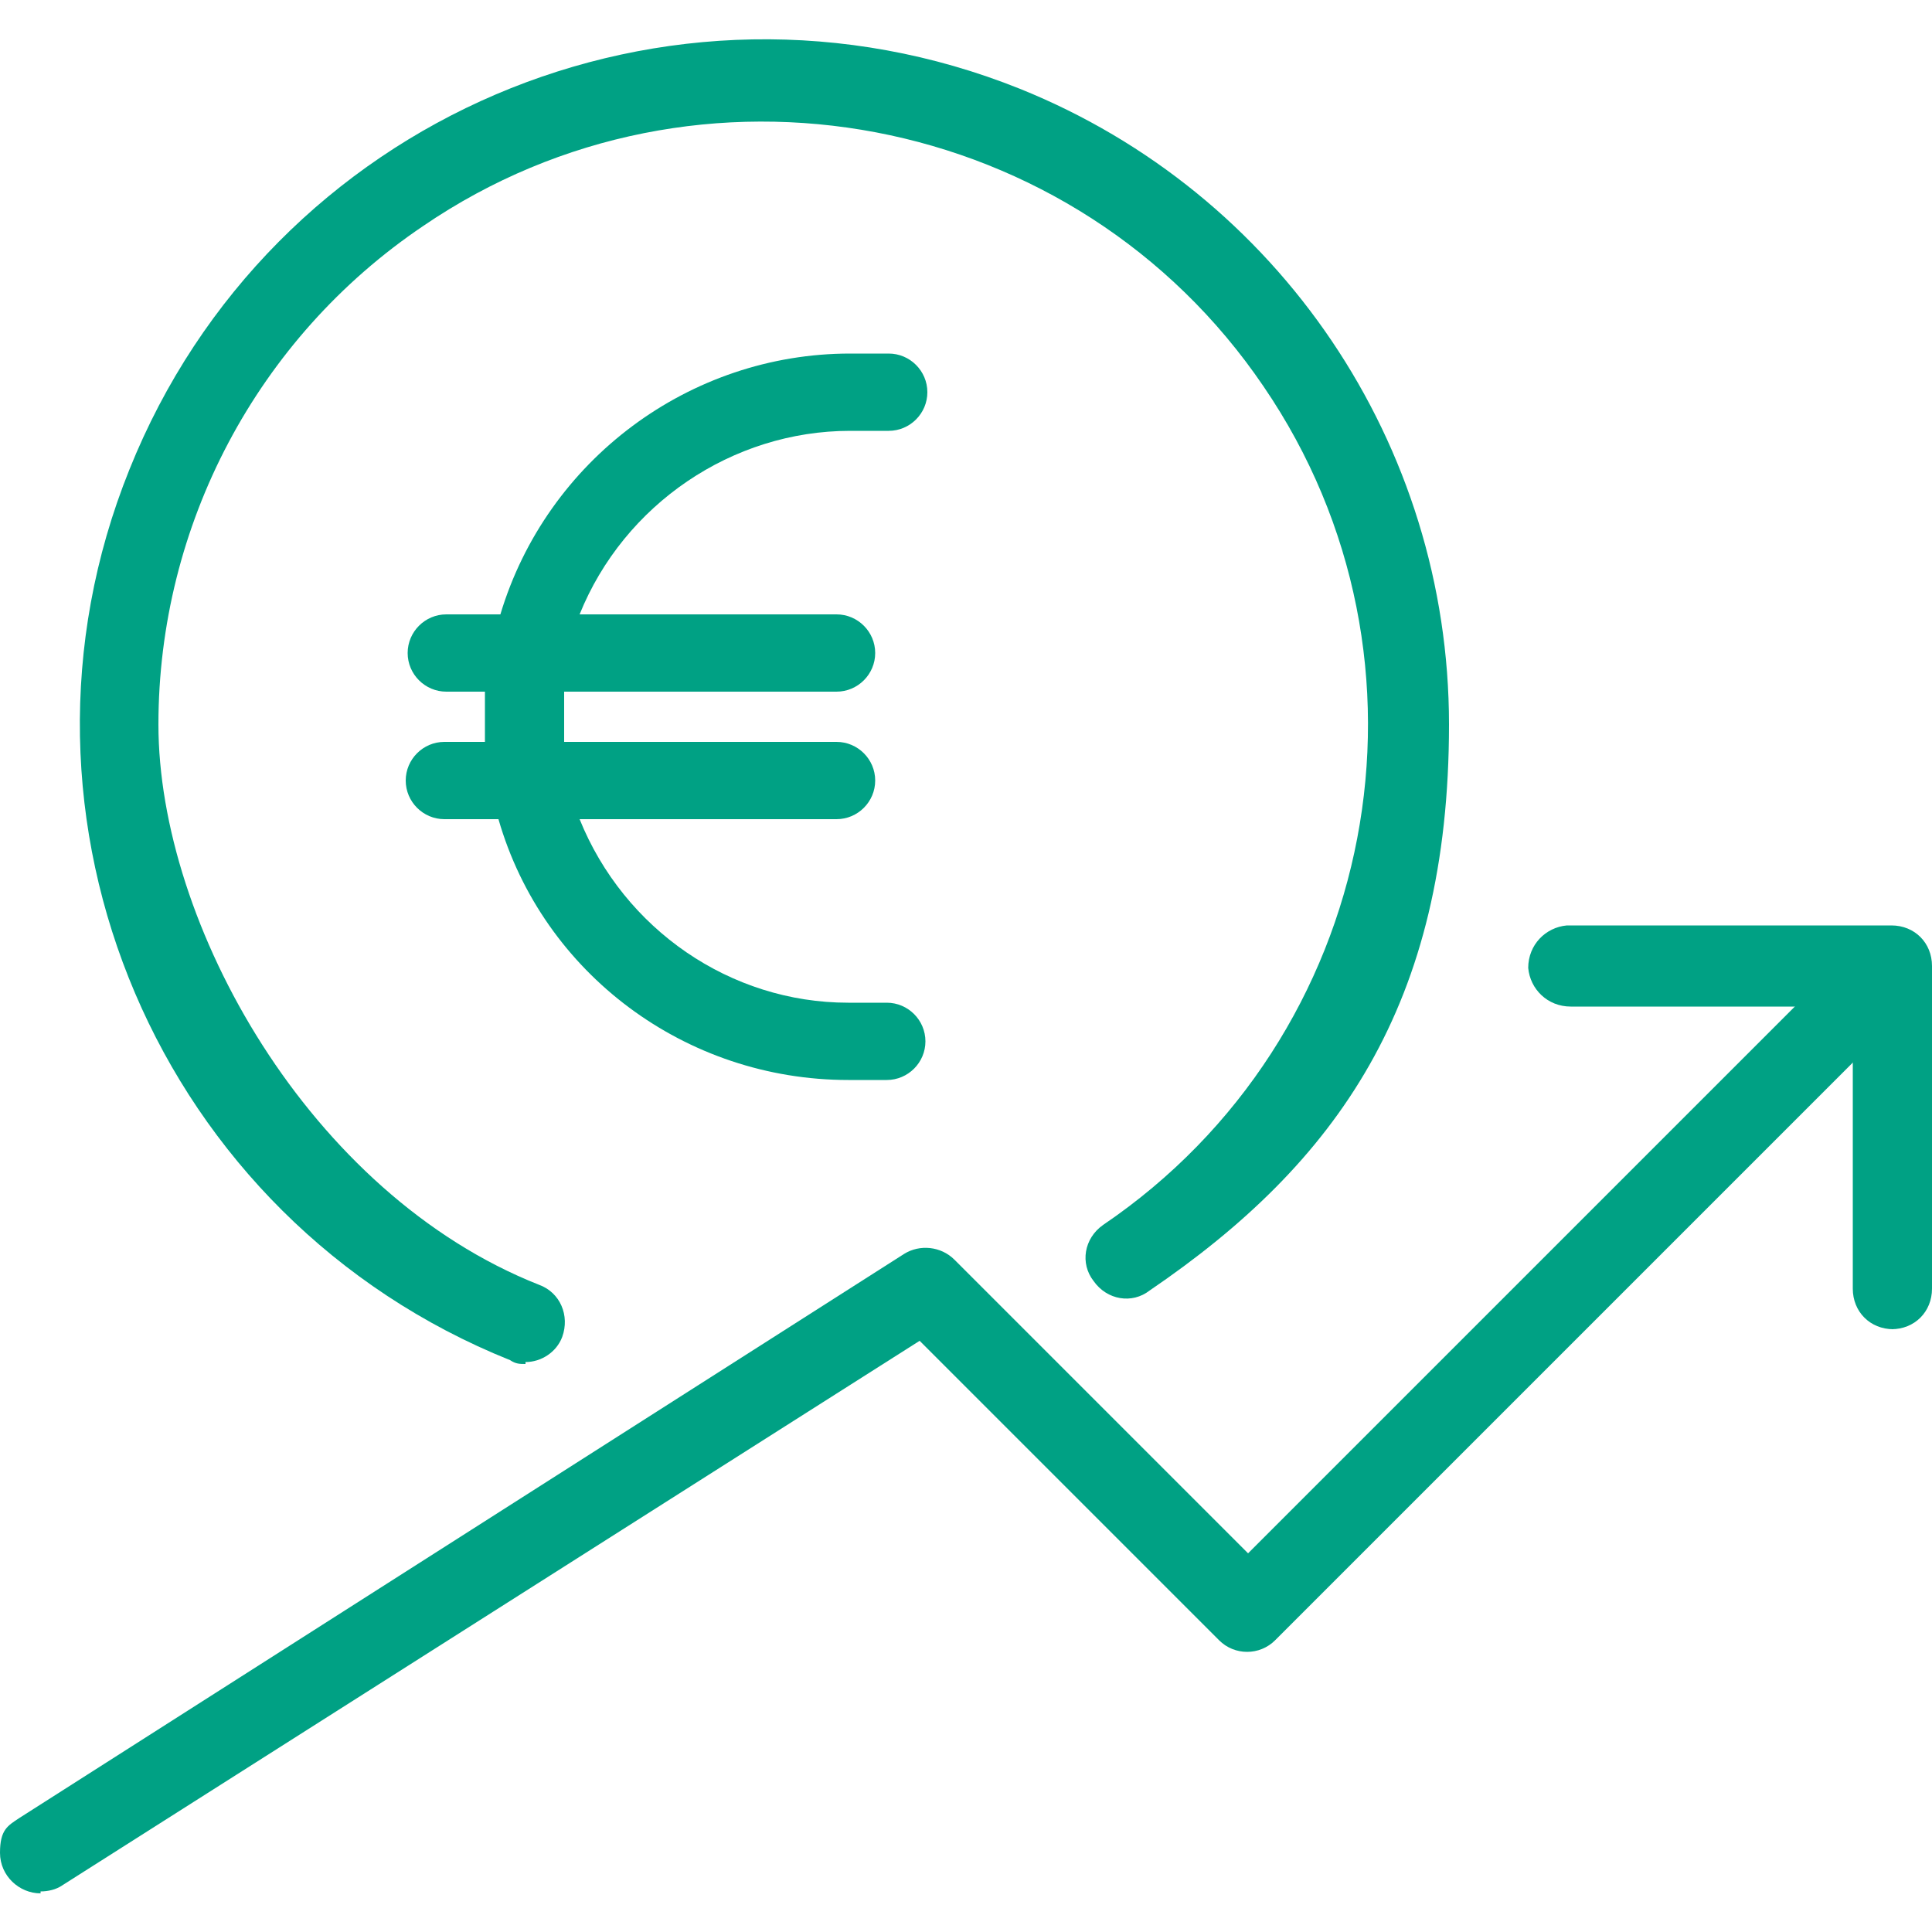 <svg width="100" height="100" viewBox="0 0 100 100" fill="none" xmlns="http://www.w3.org/2000/svg">
<path d="M27.2 70.6C26.9 70.6 26.7 70.6 26.4 70.4C8.2 63.1 -0.6 42.4 6.7 24.3C14 6.1 34.6 -2.7 52.8 4.6C66.2 10 75 23 75 37.5C75 52 69.2 60.2 59.5 66.8C58.6 67.5 57.3 67.3 56.6 66.3C55.9 65.4 56.1 64.1 57.1 63.4C71.4 53.7 75.1 34.2 65.4 20C55.7 5.7 36.1 2 21.9 11.7C13.3 17.5 8.2 27.2 8.2 37.5C8.2 47.8 16 61.8 27.9 66.5C29 66.9 29.5 68.1 29.1 69.2C28.8 70 28 70.5 27.2 70.5V70.6Z" fill="#00A184"/>
<path d="M2.1 98C1 98 0 97.1 0 95.9C0 94.7 0.4 94.5 1 94.1L46.8 64.9C47.6 64.4 48.7 64.5 49.4 65.2L64.6 80.4L96.4 48.6C97.2 47.8 98.5 47.8 99.3 48.6C100.1 49.4 100.1 50.7 99.3 51.6L66 84.9C65.2 85.7 63.9 85.7 63.1 84.9L47.6 69.4L3.2 97.6C2.9 97.8 2.5 97.9 2.1 97.9V98Z" fill="#00A184"/>
<path d="M98 68.8C96.8 68.8 95.9 67.9 95.9 66.7V52.1H81.3C80.1 52.1 79.2 51.2 79.1 50.1C79.1 48.9 80 48 81.1 47.9H97.9C99.1 47.9 100 48.8 100 50V66.7C100 67.9 99.1 68.8 97.9 68.8H98Z" fill="#00A184"/>
<path d="M23.1 35.8C22 35.8 21.1 34.9 21.1 33.8C21.1 32.7 22 31.8 23.1 31.8H25.9C28.3 23.8 35.7 18.3 44 18.3H46C47.1 18.3 48 19.2 48 20.3C48 21.4 47.1 22.3 46 22.3H44C37.9 22.3 32.3 26.1 30 31.8H43.3C44.4 31.8 45.3 32.7 45.3 33.8C45.3 34.9 44.4 35.8 43.3 35.8H29.2V38.4H43.3C44.4 38.4 45.3 39.3 45.3 40.4C45.3 41.5 44.4 42.4 43.3 42.4H30C32.3 48.1 37.8 51.9 43.9 51.9H45.9C47 51.9 47.9 52.8 47.9 53.9C47.9 55 47 55.9 45.9 55.9H43.9C35.5 55.9 28.1 50.4 25.8 42.4H23C21.9 42.4 21 41.5 21 40.4C21 39.3 21.9 38.4 23 38.4H25.1V35.8H23H23.1Z" fill="#00A184"/>
</svg>
